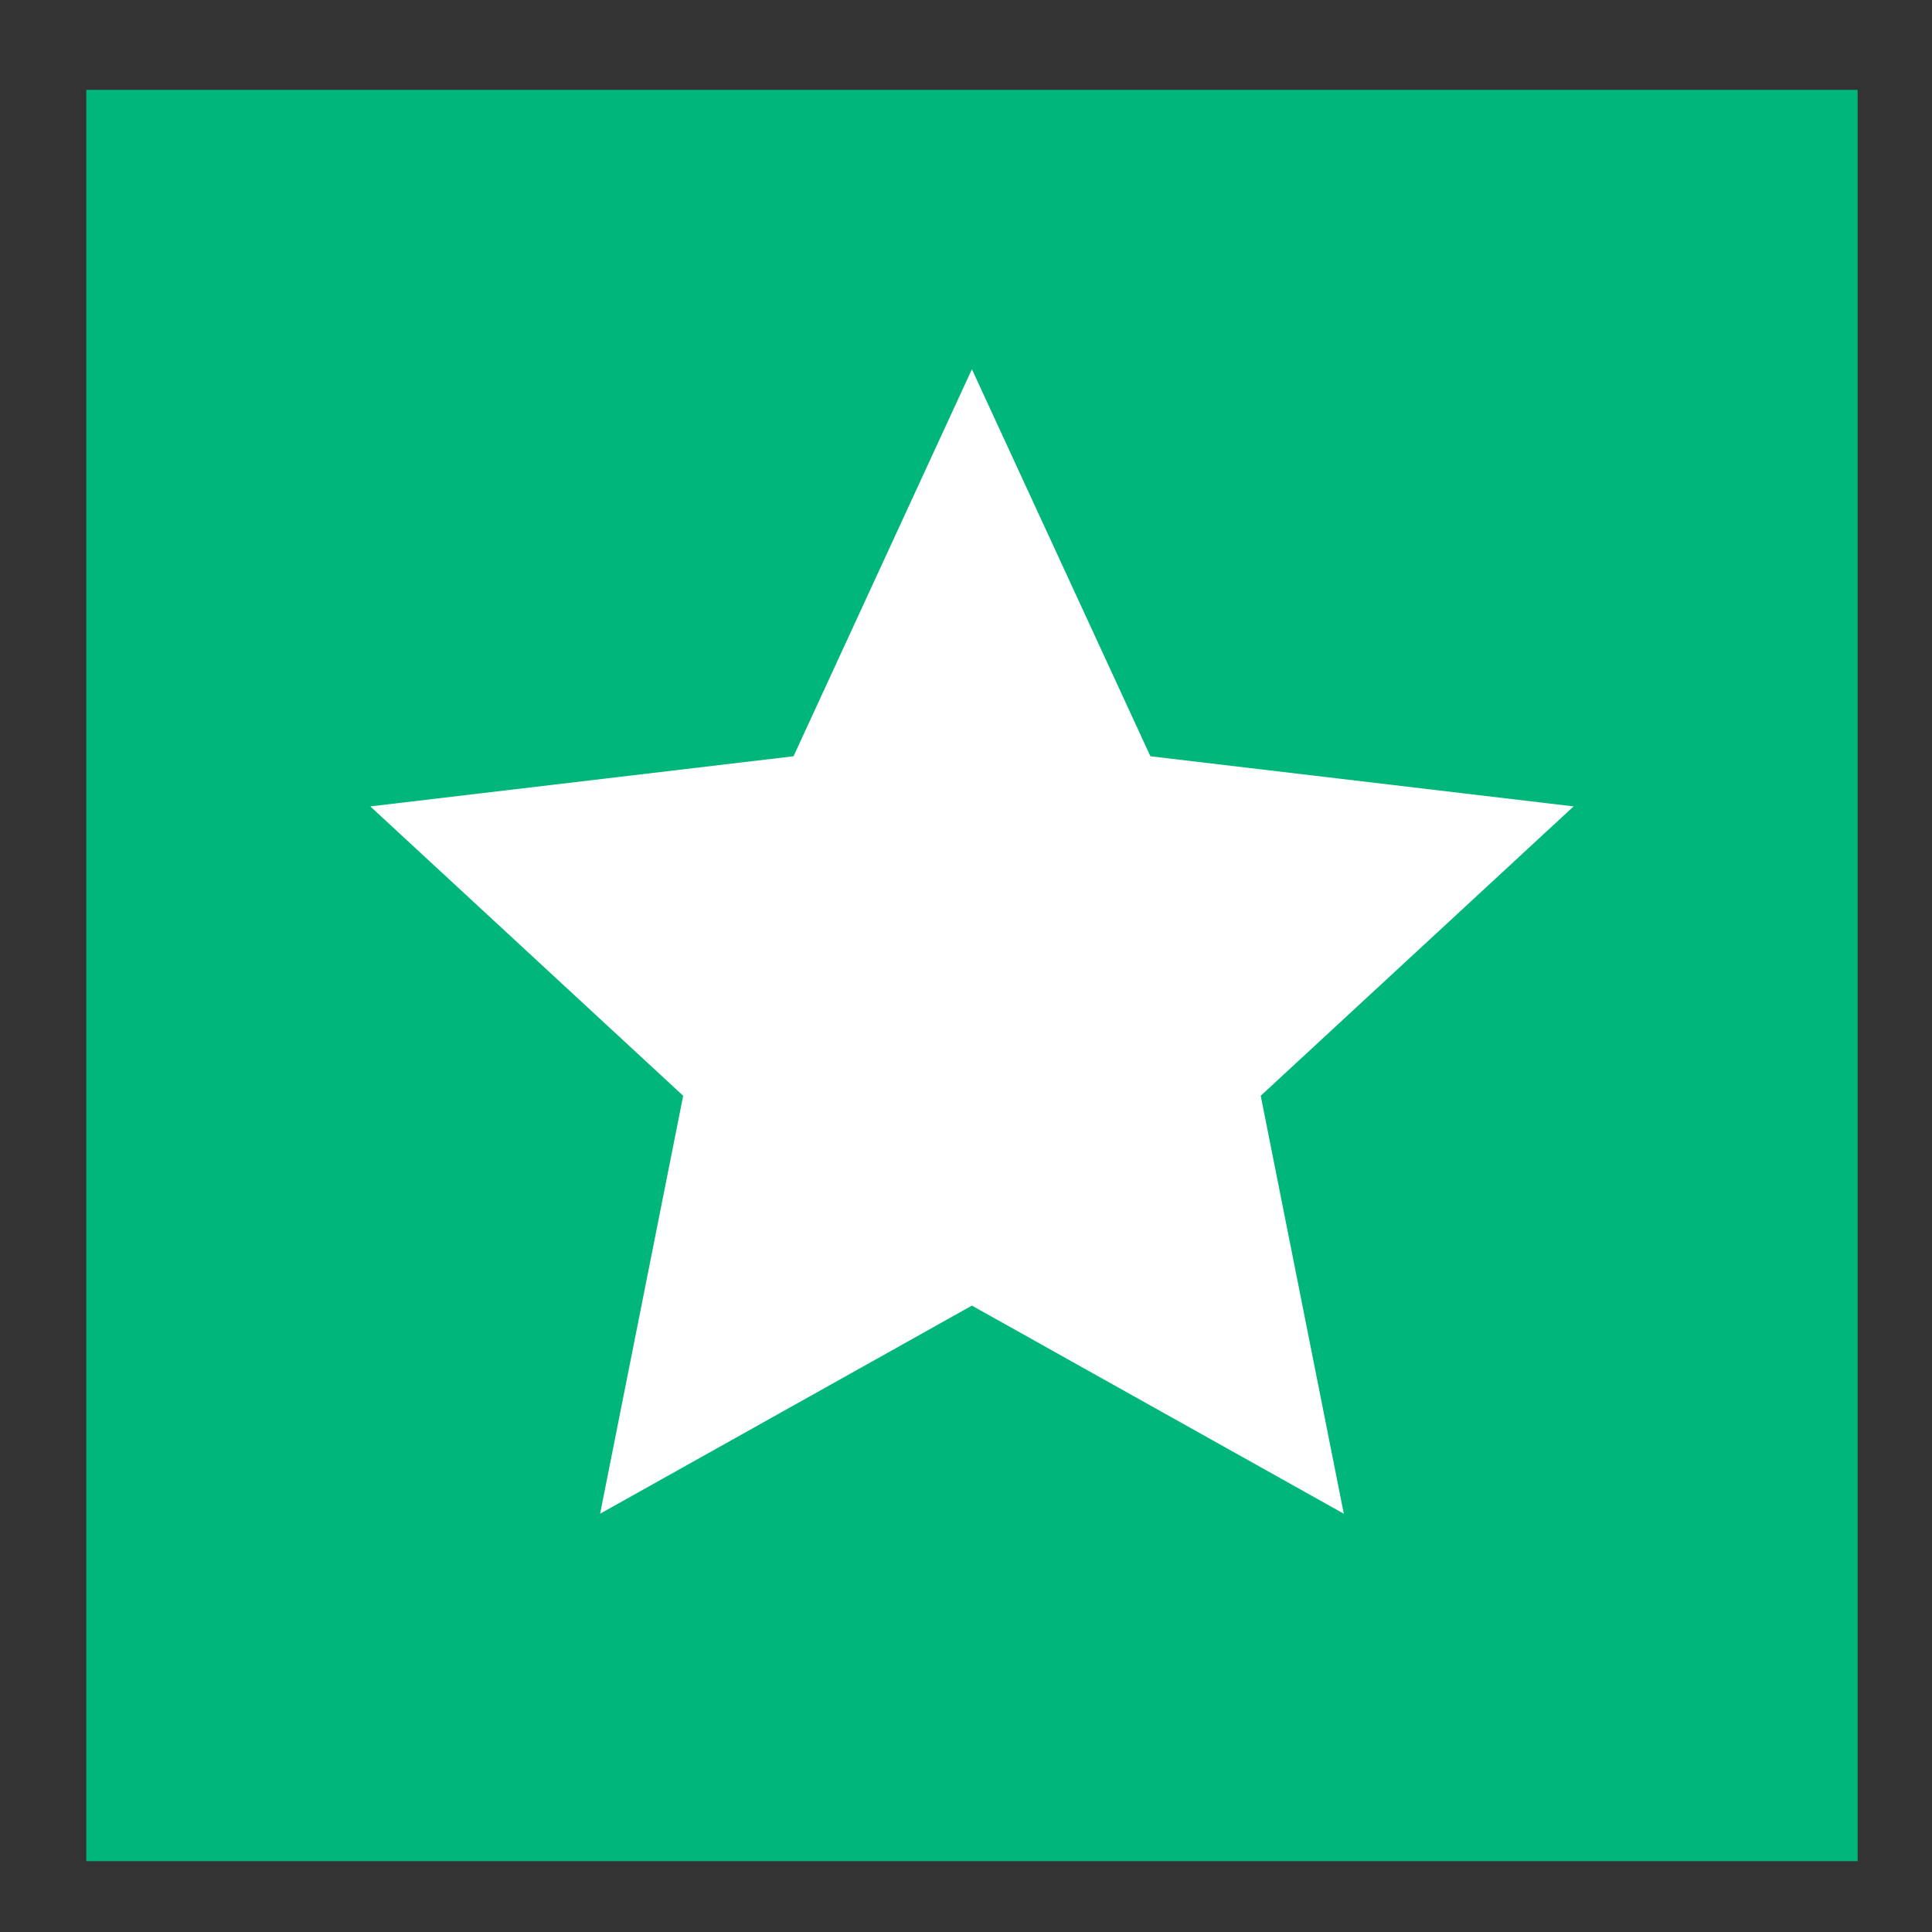 <svg width="18" height="18" viewBox="0 0 18 18" fill="none" xmlns="http://www.w3.org/2000/svg">
<rect x="0" y="0" width="18" height="18" fill="#333333" stroke="none"/>
<rect width="16.503" height="16.503" transform="translate(0.804 0.837)" fill="#00B67A"/>
<g clip-path="url(#clip0_3085_1826)">
<path d="M9.055 12.164L5.591 14.103L6.365 10.209L3.45 7.513L7.393 7.046L9.055 3.44L10.718 7.046L14.661 7.513L11.746 10.209L12.52 14.103L9.055 12.164Z" fill="white"/>
</g>
<defs>
<clipPath id="clip0_3085_1826">
<rect width="11.788" height="11.788" fill="white" transform="translate(3.161 3.195)"/>
</clipPath>
</defs>
</svg>
